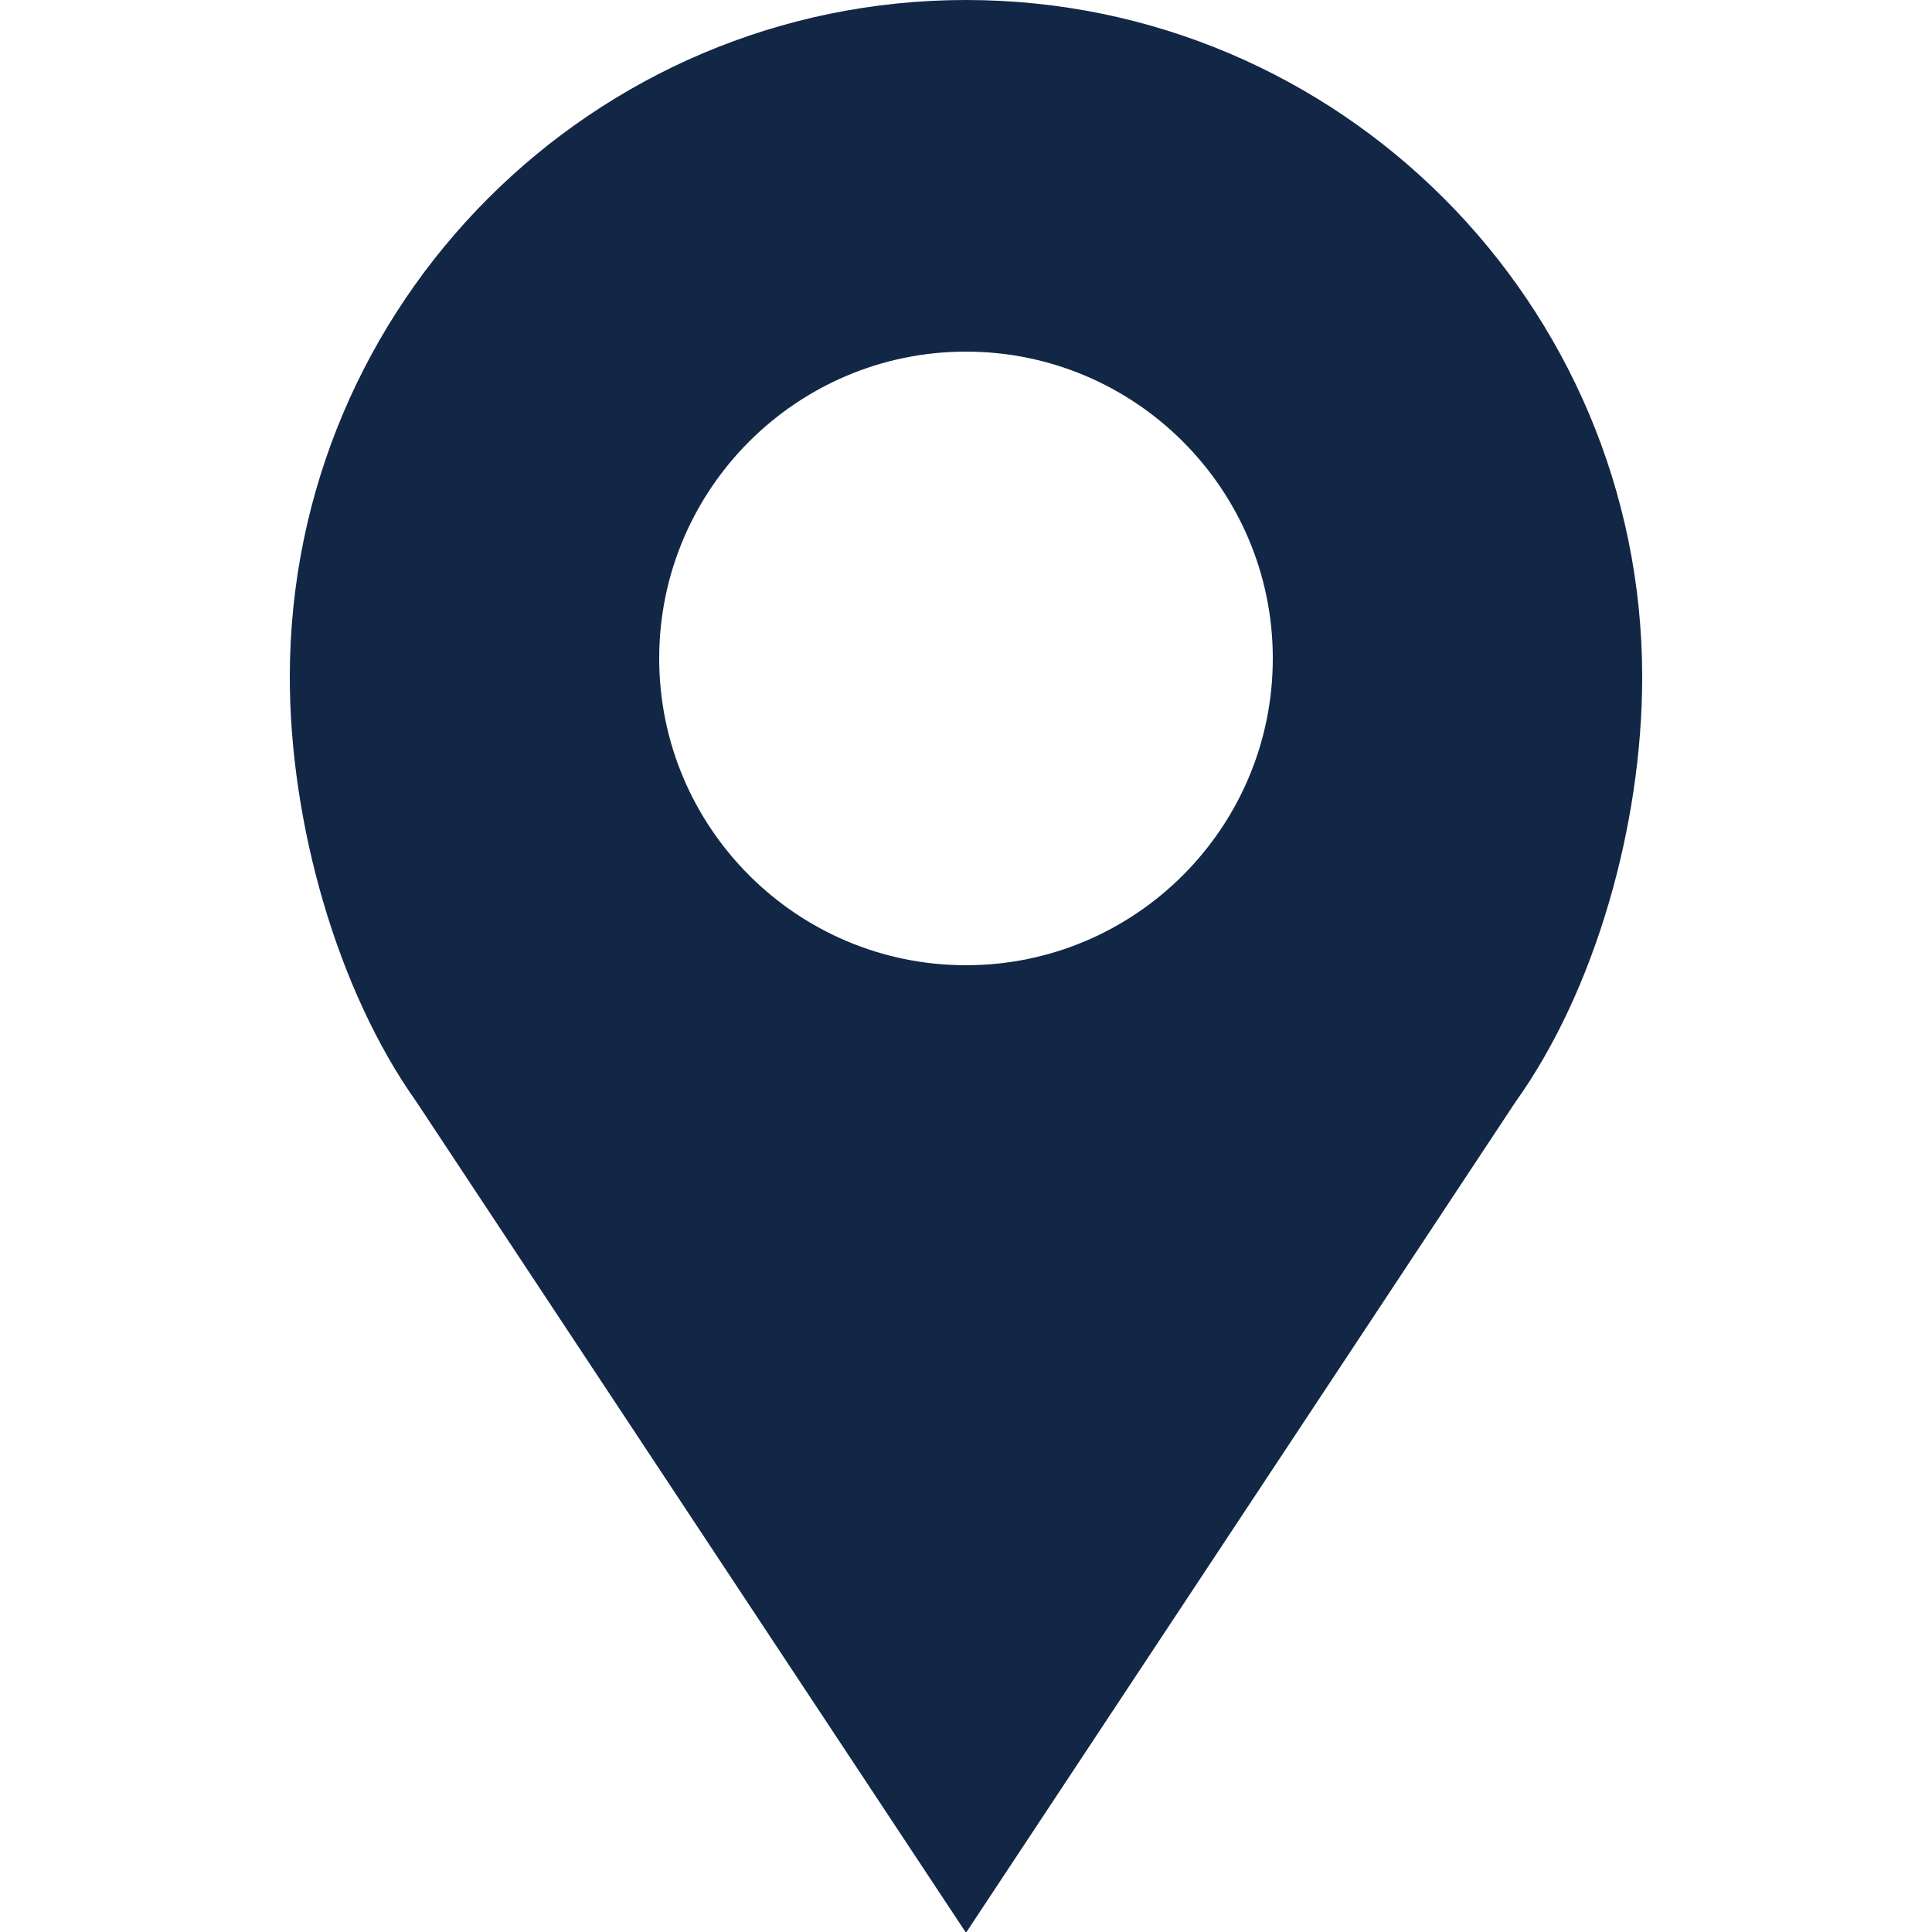 <?xml version="1.0" encoding="UTF-8"?>
<svg id="Layer_1" xmlns="http://www.w3.org/2000/svg" width="25" height="25" viewBox="0 0 25 25">
  <defs>
    <style>
      .cls-1 {
        fill: #122746;
      }
    </style>
  </defs>
  <path class="cls-1" d="M12.5,0C7.67,0,3.75,3.93,3.75,8.76c0,1.89.61,4.05,1.64,5.5l7.11,10.75,7.11-10.75c1.03-1.44,1.64-3.58,1.64-5.5C21.25,3.93,17.33,0,12.5,0ZM12.5,12.49c-2.19,0-3.97-1.78-3.97-3.97s1.78-3.97,3.97-3.97,3.97,1.78,3.97,3.97-1.78,3.97-3.97,3.97Z"/>
</svg>